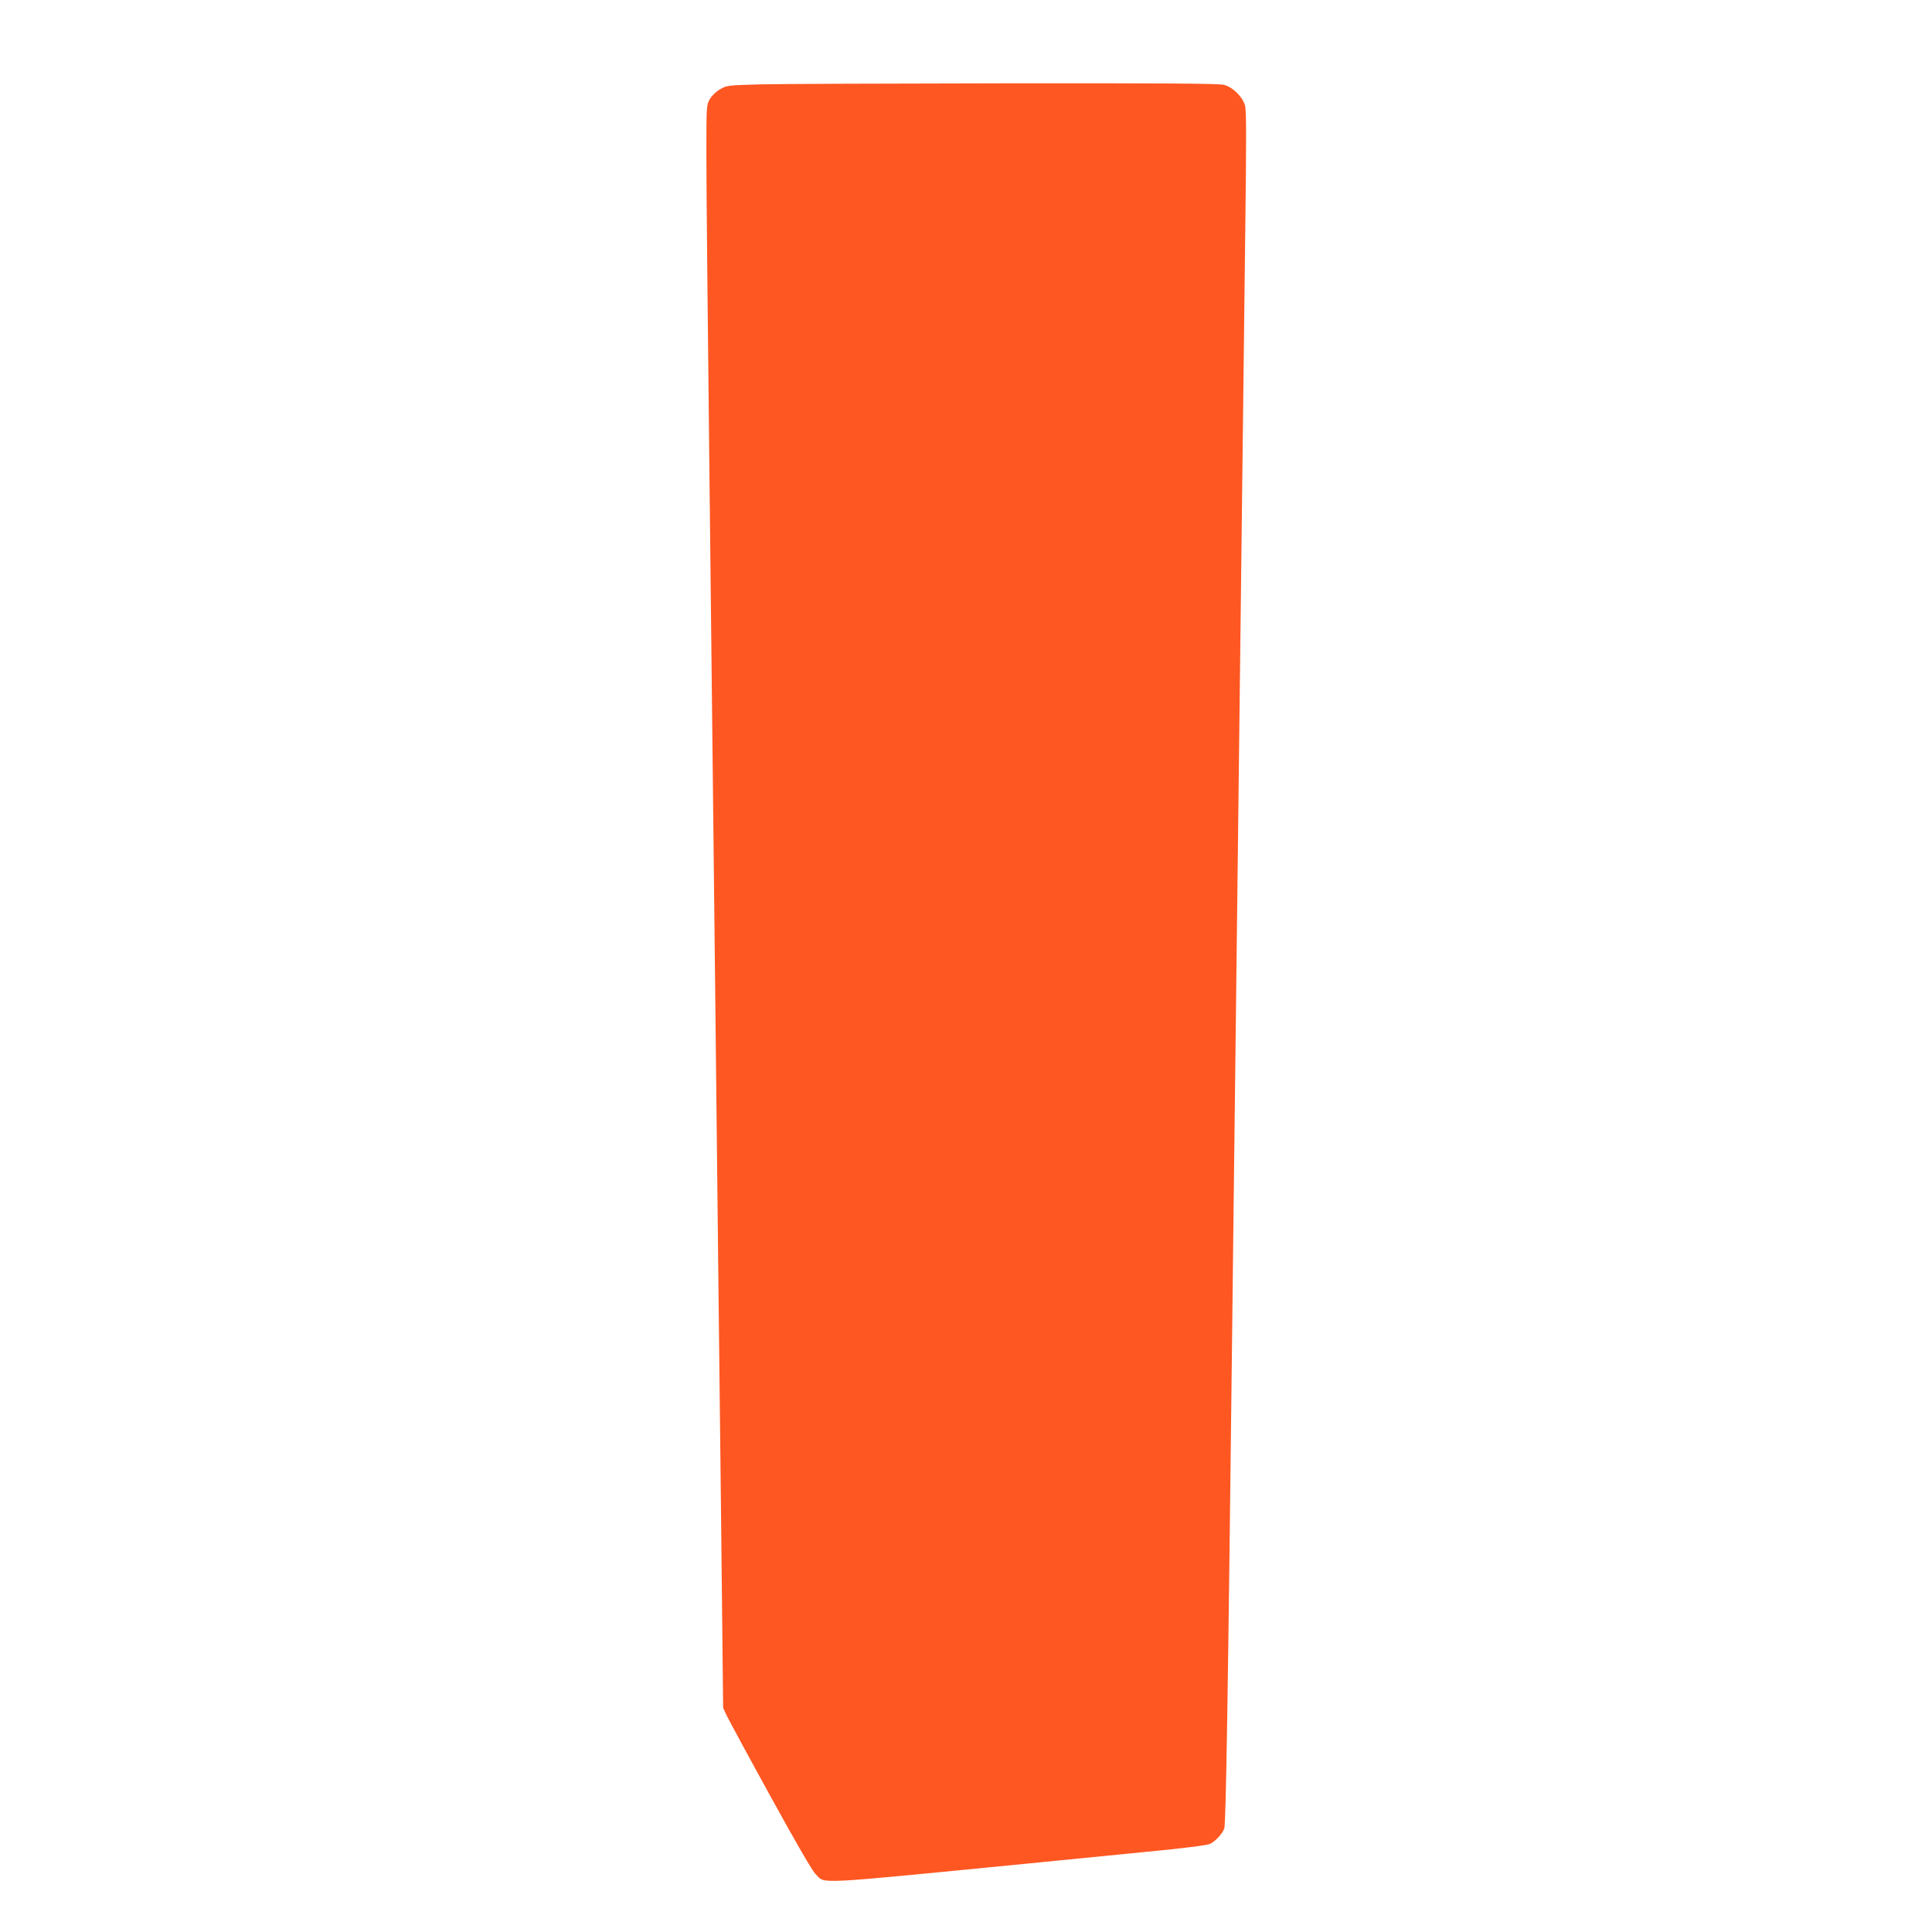 <?xml version="1.0" standalone="no"?>
<!DOCTYPE svg PUBLIC "-//W3C//DTD SVG 20010904//EN"
 "http://www.w3.org/TR/2001/REC-SVG-20010904/DTD/svg10.dtd">
<svg version="1.0" xmlns="http://www.w3.org/2000/svg"
 width="1280pt" height="1280pt" viewBox="0 0 1280 1280"
 preserveAspectRatio="xMidYMid meet">
<g transform="translate(0,1280) scale(0.1,-0.1)"
fill="#ff5722" stroke="none">
<path d="M5035 12241 c-215 -6 -221 -7 -265 -33 -27 -15 -54 -42 -68 -66 -22
-39 -22 -46 -22 -378 0 -187 9 -1126 20 -2089 11 -962 29 -2578 40 -3590 11
-1012 27 -2461 36 -3220 l15 -1380 23 -50 c13 -27 143 -268 290 -535 175 -318
278 -496 300 -517 71 -66 -59 -73 1521 82 138 14 433 43 658 65 263 25 417 45
435 54 36 19 78 64 93 101 11 28 24 818 53 3340 3 303 13 1101 21 1775 8 674
24 1997 35 2940 11 943 25 2076 30 2518 8 639 8 812 -2 845 -18 59 -82 121
-140 135 -35 9 -408 11 -1450 10 -772 -1 -1502 -4 -1623 -7z"/>
</g>
</svg>
